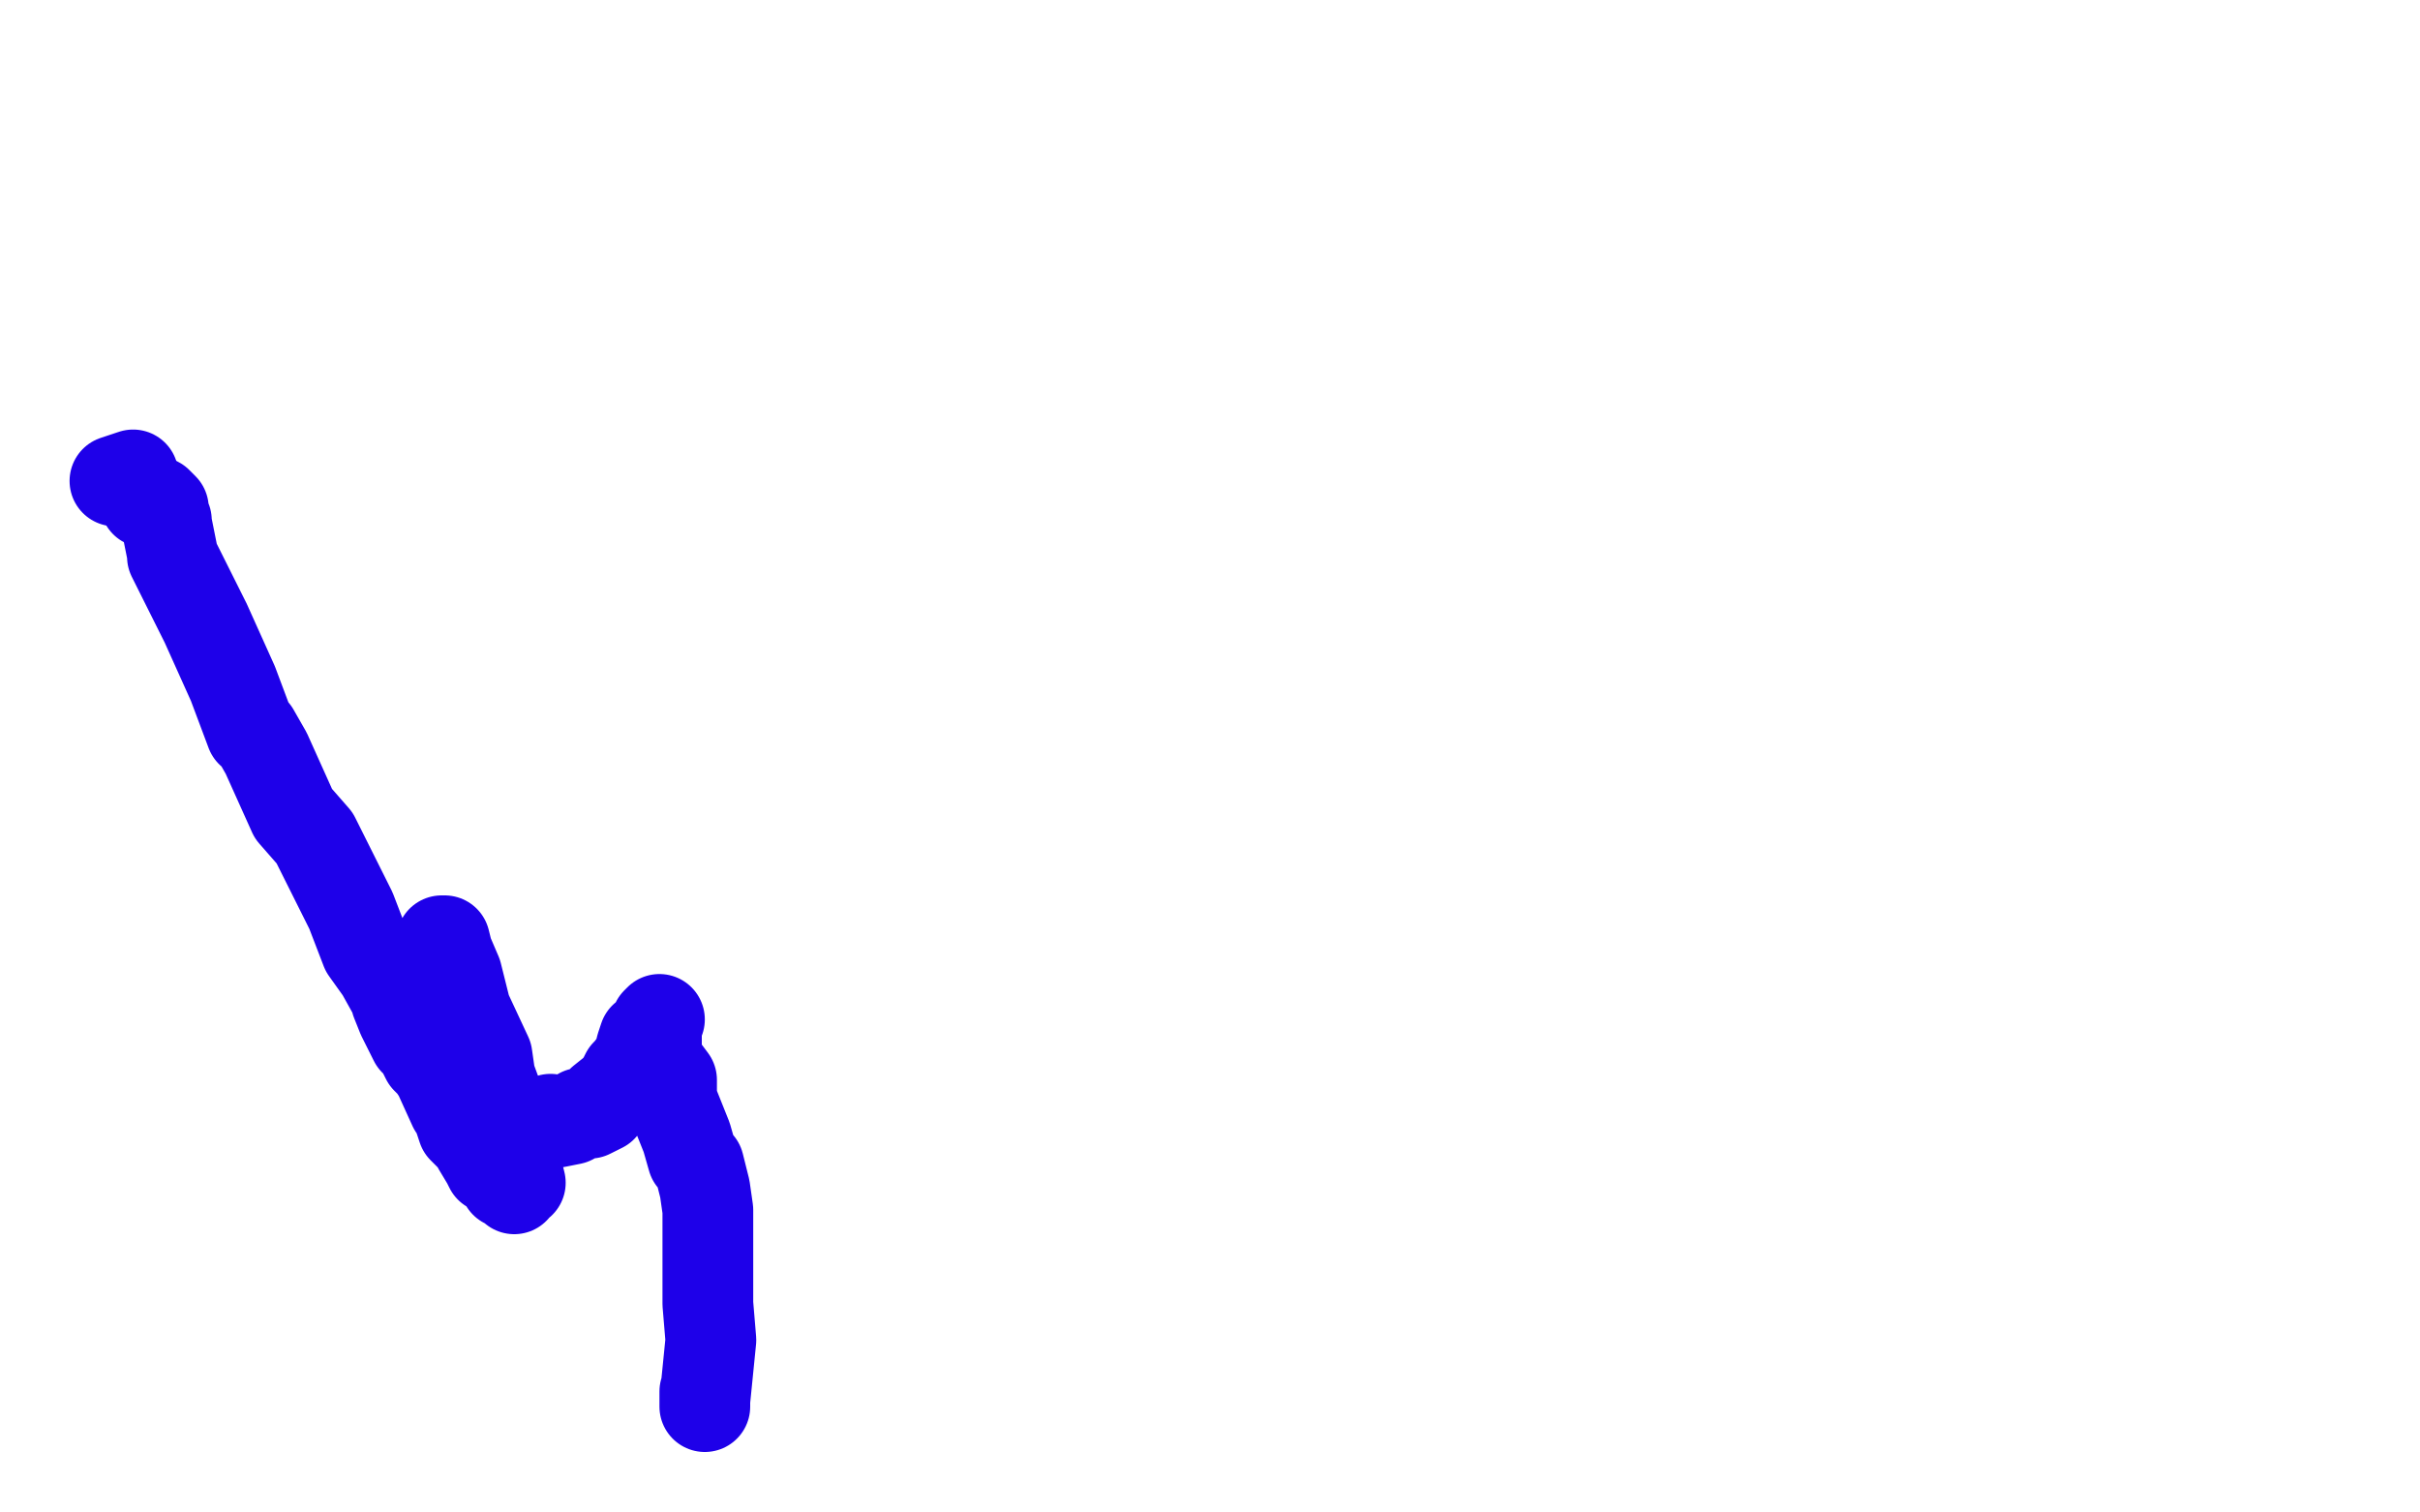 <?xml version="1.0" standalone="no"?>
<!DOCTYPE svg PUBLIC "-//W3C//DTD SVG 1.1//EN"
"http://www.w3.org/Graphics/SVG/1.1/DTD/svg11.dtd">

<svg width="800" height="500" version="1.1" xmlns="http://www.w3.org/2000/svg" xmlns:xlink="http://www.w3.org/1999/xlink" style="stroke-antialiasing: false"><desc>This SVG has been created on https://colorillo.com/</desc><rect x='0' y='0' width='800' height='500' style='fill: rgb(255,255,255); stroke-width:0' /><polyline points="44,157 38,159 38,159" style="fill: none; stroke: #1e00e9; stroke-width: 30; stroke-linejoin: round; stroke-linecap: round; stroke-antialiasing: false; stroke-antialias: 0; opacity: 1.0"/>
<polyline points="48,166 50,165 50,165 52,166 52,166 53,167 53,167 54,168 54,168 54,169 54,170 55,172 55,173 57,183 57,184 65,200 68,206 77,226 83,242 84,242 88,249 97,269 104,277 116,301 121,314 126,321 131,330 131,331 133,336 137,344 138,344 141,350 143,352 145,355 150,366 151,367 153,373 157,377 158,379 161,384 162,386 162,385 164,386 167,391 166,388 165,384 170,393 167,383 170,387 172,391 167,371 169,375 162,356 161,349 154,334 151,322 148,315 147,311 146,311 146,315 146,318 147,324 149,330 150,337 152,346 153,346 154,355 156,361 157,364 158,369 162,369 162,372 167,373 172,374 176,372 182,370 184,371 189,370 192,368 193,368 195,368 197,367 199,366 199,364 204,360 206,357 207,355 208,354 211,350 212,346 213,343 215,342 216,340 218,337 217,338 217,340 217,342 217,345 217,349 218,353 219,353 222,357 222,359 222,363 223,366 227,376 229,383 231,385 233,393 234,400 234,408 234,431 235,443 233,463 233,462 233,465 233,463 233,462 233,460" style="fill: none; stroke: #1e00e9; stroke-width: 30; stroke-linejoin: round; stroke-linecap: round; stroke-antialiasing: false; stroke-antialias: 0; opacity: 1.0"/>
</svg>
